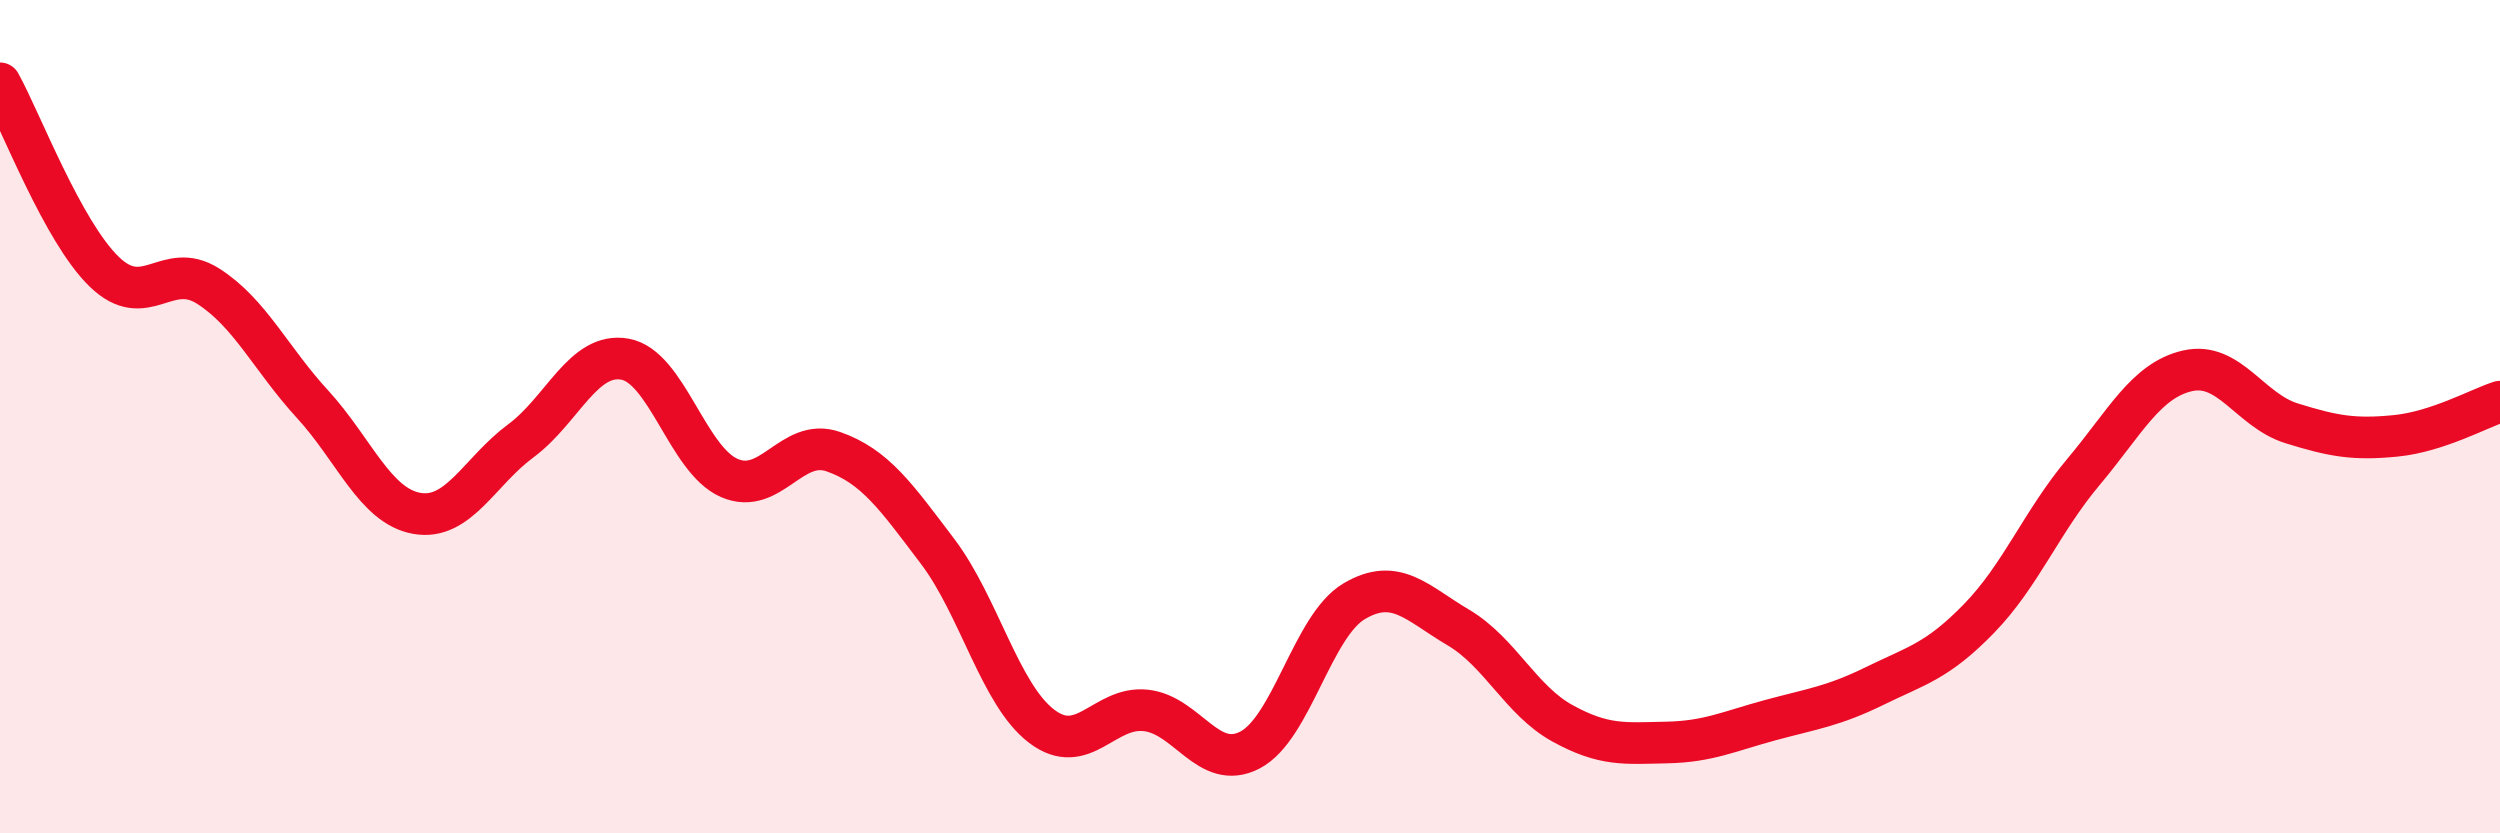 
    <svg width="60" height="20" viewBox="0 0 60 20" xmlns="http://www.w3.org/2000/svg">
      <path
        d="M 0,2 C 0.5,2.9 1.5,5.55 2.5,6.52 C 3.5,7.49 4,6.23 5,6.87 C 6,7.51 6.5,8.61 7.5,9.7 C 8.5,10.79 9,12.14 10,12.32 C 11,12.5 11.5,11.32 12.5,10.58 C 13.5,9.84 14,8.44 15,8.62 C 16,8.8 16.5,11.03 17.5,11.47 C 18.5,11.91 19,10.49 20,10.84 C 21,11.19 21.5,11.91 22.5,13.23 C 23.5,14.55 24,16.67 25,17.43 C 26,18.19 26.5,16.94 27.5,17.05 C 28.5,17.16 29,18.52 30,18 C 31,17.48 31.5,15.02 32.5,14.43 C 33.5,13.84 34,14.47 35,15.06 C 36,15.65 36.5,16.81 37.5,17.36 C 38.5,17.91 39,17.84 40,17.82 C 41,17.8 41.5,17.55 42.5,17.28 C 43.5,17.01 44,16.95 45,16.46 C 46,15.97 46.5,15.87 47.5,14.84 C 48.5,13.81 49,12.52 50,11.33 C 51,10.14 51.5,9.13 52.5,8.9 C 53.5,8.67 54,9.85 55,10.16 C 56,10.47 56.5,10.56 57.5,10.46 C 58.5,10.36 59.5,9.8 60,9.64L60 20L0 20Z"
        fill="#EB0A25"
        opacity="0.1"
        stroke-linecap="round"
        stroke-linejoin="round"
      />
      <path
        d="M 0,2 C 0.5,2.9 1.5,5.55 2.5,6.52 C 3.5,7.49 4,6.23 5,6.87 C 6,7.51 6.5,8.61 7.5,9.7 C 8.5,10.79 9,12.14 10,12.32 C 11,12.5 11.5,11.32 12.5,10.58 C 13.5,9.84 14,8.44 15,8.62 C 16,8.8 16.5,11.03 17.5,11.47 C 18.5,11.91 19,10.49 20,10.84 C 21,11.19 21.5,11.91 22.5,13.23 C 23.5,14.55 24,16.67 25,17.43 C 26,18.19 26.5,16.94 27.5,17.05 C 28.5,17.16 29,18.52 30,18 C 31,17.48 31.5,15.02 32.5,14.43 C 33.5,13.84 34,14.47 35,15.06 C 36,15.65 36.5,16.81 37.5,17.36 C 38.5,17.91 39,17.84 40,17.82 C 41,17.8 41.5,17.55 42.5,17.28 C 43.5,17.01 44,16.95 45,16.46 C 46,15.97 46.5,15.87 47.5,14.84 C 48.5,13.81 49,12.52 50,11.33 C 51,10.14 51.5,9.13 52.5,8.9 C 53.5,8.67 54,9.85 55,10.16 C 56,10.47 56.5,10.56 57.5,10.46 C 58.5,10.36 59.5,9.8 60,9.64"
        stroke="#EB0A25"
        stroke-width="1"
        fill="none"
        stroke-linecap="round"
        stroke-linejoin="round"
      />
    </svg>
  